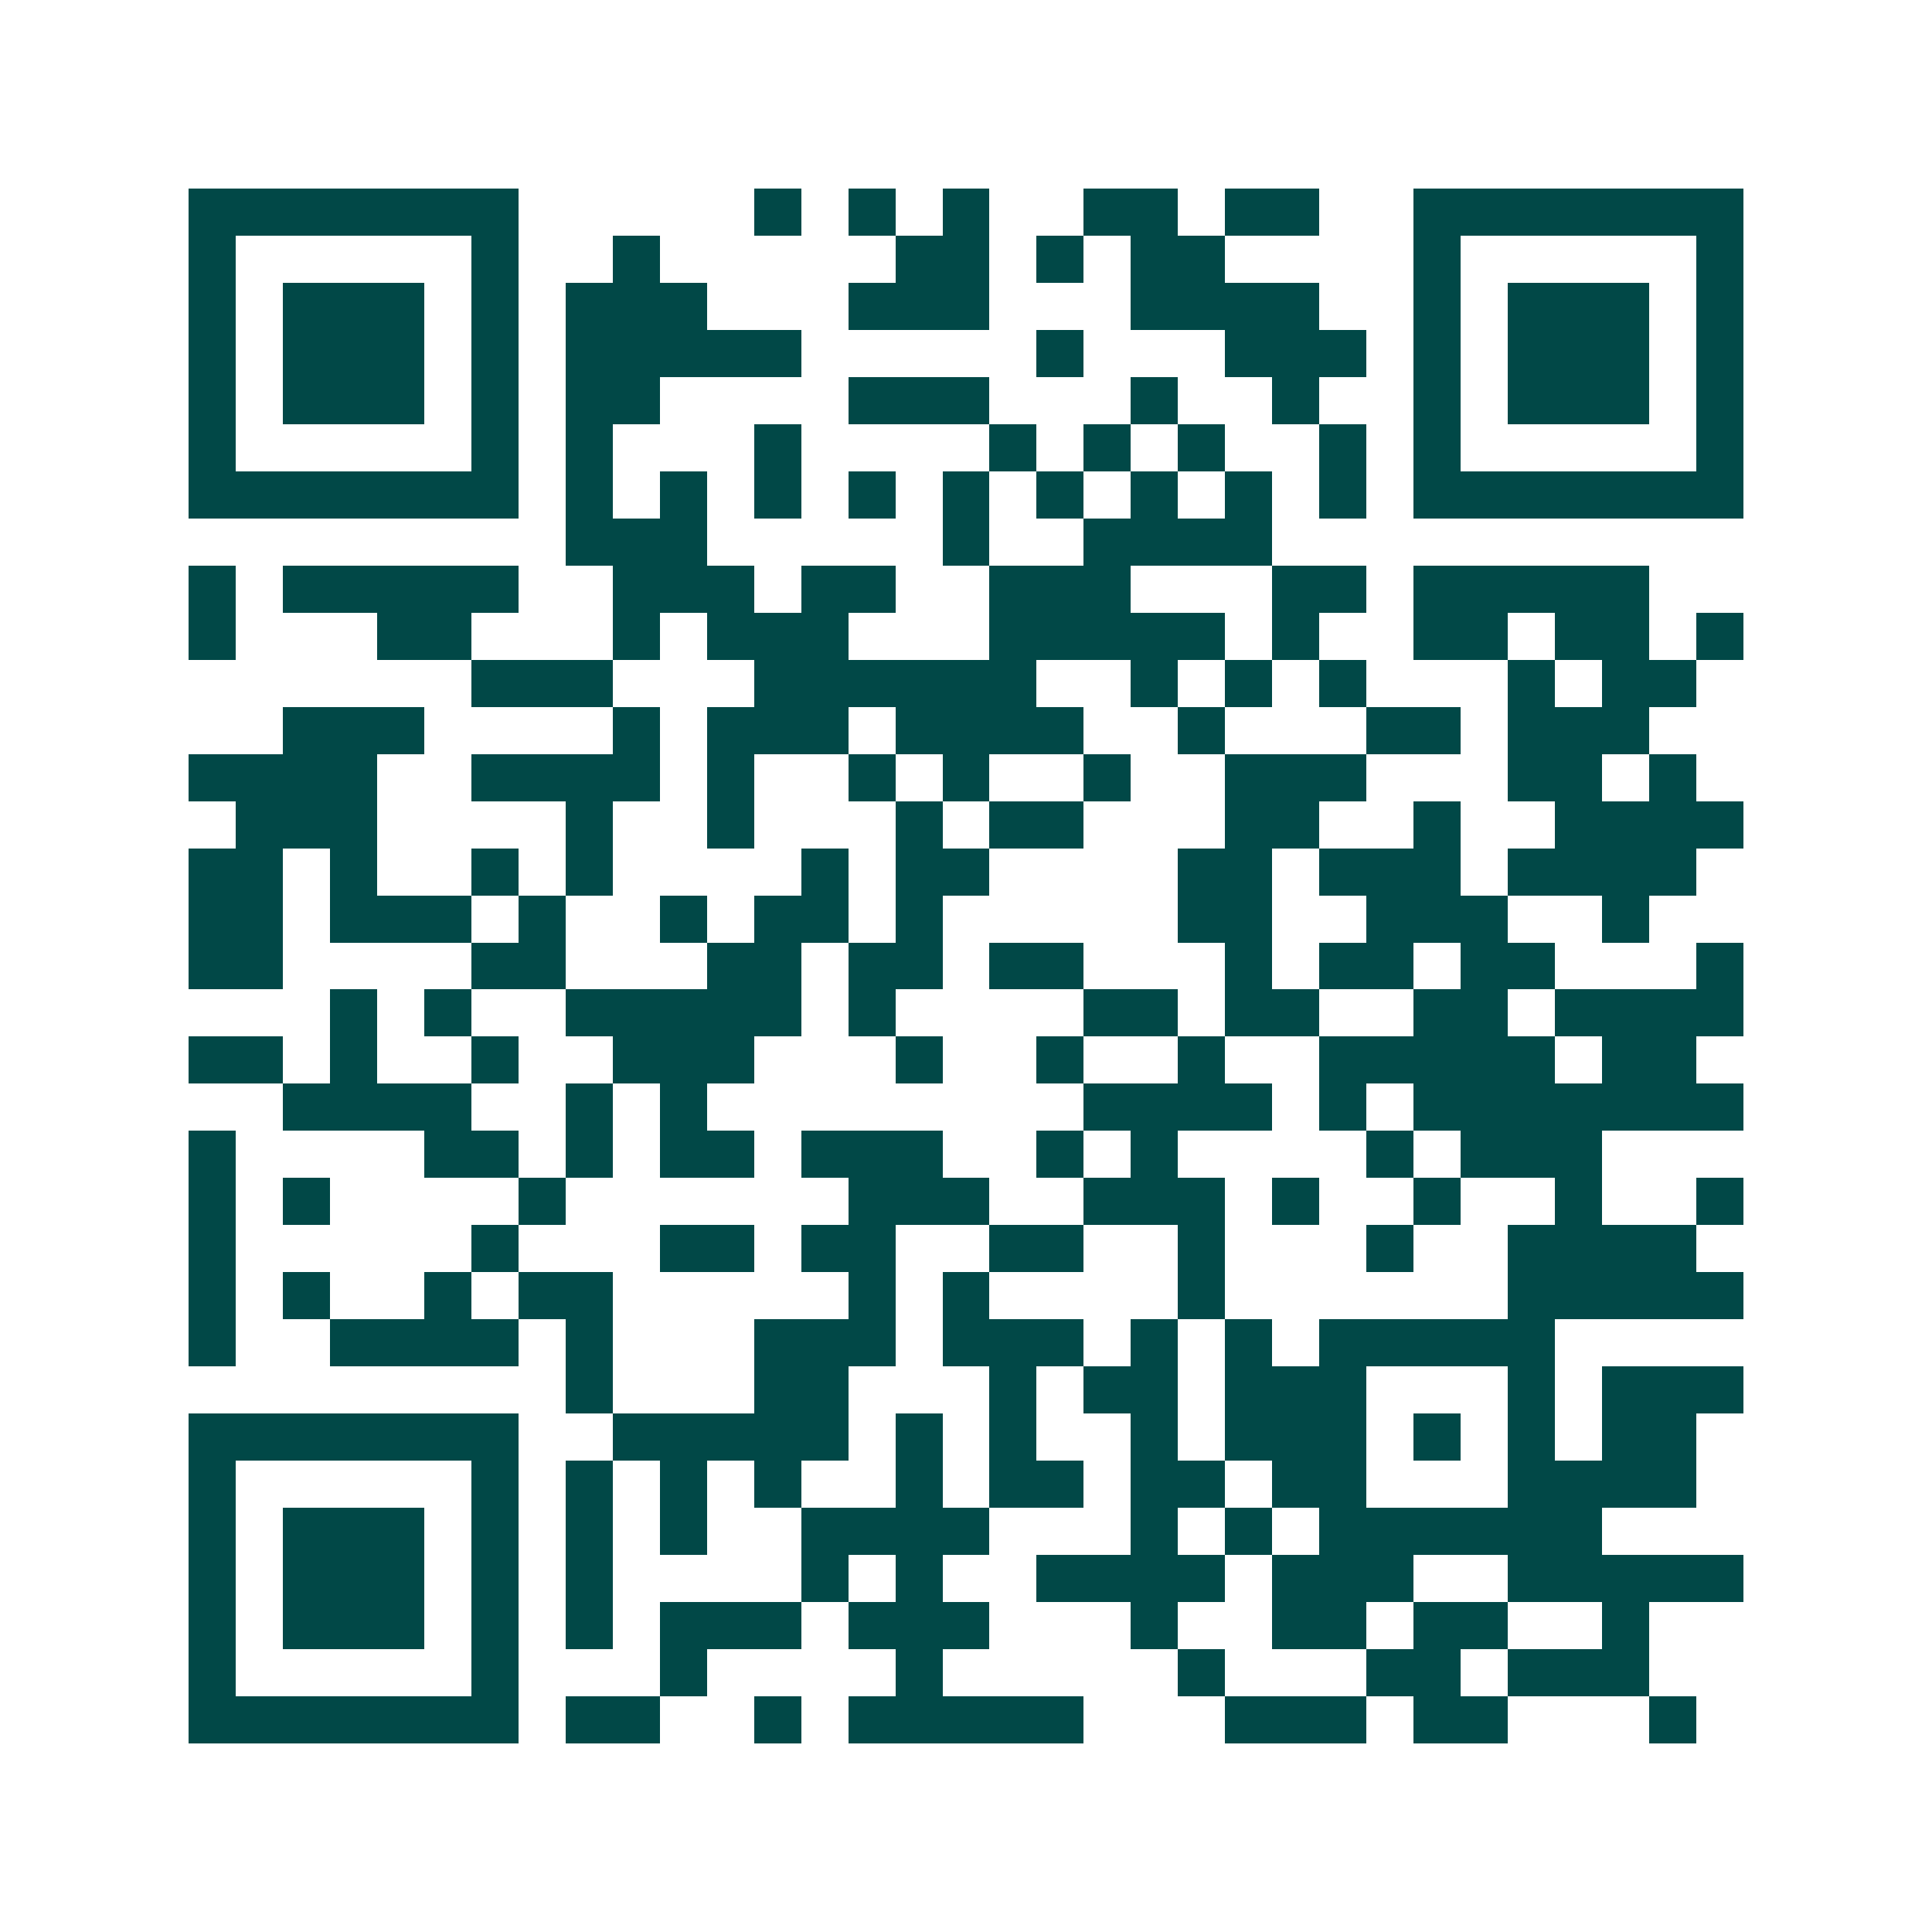 <svg xmlns="http://www.w3.org/2000/svg" width="200" height="200" viewBox="0 0 41 41" shape-rendering="crispEdges"><path fill="#ffffff" d="M0 0h41v41H0z"/><path stroke="#014847" d="M4 4.5h7m5 0h1m1 0h1m1 0h1m2 0h2m1 0h2m2 0h7M4 5.5h1m5 0h1m2 0h1m5 0h2m1 0h1m1 0h2m4 0h1m5 0h1M4 6.5h1m1 0h3m1 0h1m1 0h3m3 0h3m3 0h4m2 0h1m1 0h3m1 0h1M4 7.5h1m1 0h3m1 0h1m1 0h5m5 0h1m3 0h3m1 0h1m1 0h3m1 0h1M4 8.5h1m1 0h3m1 0h1m1 0h2m4 0h3m3 0h1m2 0h1m2 0h1m1 0h3m1 0h1M4 9.5h1m5 0h1m1 0h1m3 0h1m4 0h1m1 0h1m1 0h1m2 0h1m1 0h1m5 0h1M4 10.5h7m1 0h1m1 0h1m1 0h1m1 0h1m1 0h1m1 0h1m1 0h1m1 0h1m1 0h1m1 0h7M12 11.5h3m5 0h1m2 0h4M4 12.5h1m1 0h5m2 0h3m1 0h2m2 0h3m3 0h2m1 0h5M4 13.5h1m3 0h2m3 0h1m1 0h3m3 0h5m1 0h1m2 0h2m1 0h2m1 0h1M10 14.5h3m3 0h6m2 0h1m1 0h1m1 0h1m3 0h1m1 0h2M6 15.5h3m4 0h1m1 0h3m1 0h4m2 0h1m3 0h2m1 0h3M4 16.5h4m2 0h4m1 0h1m2 0h1m1 0h1m2 0h1m2 0h3m3 0h2m1 0h1M5 17.5h3m4 0h1m2 0h1m3 0h1m1 0h2m3 0h2m2 0h1m2 0h4M4 18.5h2m1 0h1m2 0h1m1 0h1m4 0h1m1 0h2m4 0h2m1 0h3m1 0h4M4 19.5h2m1 0h3m1 0h1m2 0h1m1 0h2m1 0h1m5 0h2m2 0h3m2 0h1M4 20.5h2m4 0h2m3 0h2m1 0h2m1 0h2m3 0h1m1 0h2m1 0h2m3 0h1M7 21.5h1m1 0h1m2 0h5m1 0h1m4 0h2m1 0h2m2 0h2m1 0h4M4 22.5h2m1 0h1m2 0h1m2 0h3m3 0h1m2 0h1m2 0h1m2 0h5m1 0h2M6 23.5h4m2 0h1m1 0h1m8 0h4m1 0h1m1 0h7M4 24.5h1m4 0h2m1 0h1m1 0h2m1 0h3m2 0h1m1 0h1m4 0h1m1 0h3M4 25.5h1m1 0h1m4 0h1m6 0h3m2 0h3m1 0h1m2 0h1m2 0h1m2 0h1M4 26.5h1m5 0h1m3 0h2m1 0h2m2 0h2m2 0h1m3 0h1m2 0h4M4 27.5h1m1 0h1m2 0h1m1 0h2m5 0h1m1 0h1m4 0h1m6 0h5M4 28.5h1m2 0h4m1 0h1m3 0h3m1 0h3m1 0h1m1 0h1m1 0h5M12 29.5h1m3 0h2m3 0h1m1 0h2m1 0h3m3 0h1m1 0h3M4 30.5h7m2 0h5m1 0h1m1 0h1m2 0h1m1 0h3m1 0h1m1 0h1m1 0h2M4 31.5h1m5 0h1m1 0h1m1 0h1m1 0h1m2 0h1m1 0h2m1 0h2m1 0h2m3 0h4M4 32.5h1m1 0h3m1 0h1m1 0h1m1 0h1m2 0h4m3 0h1m1 0h1m1 0h6M4 33.5h1m1 0h3m1 0h1m1 0h1m4 0h1m1 0h1m2 0h4m1 0h3m2 0h5M4 34.5h1m1 0h3m1 0h1m1 0h1m1 0h3m1 0h3m3 0h1m2 0h2m1 0h2m2 0h1M4 35.5h1m5 0h1m3 0h1m4 0h1m5 0h1m3 0h2m1 0h3M4 36.5h7m1 0h2m2 0h1m1 0h5m3 0h3m1 0h2m3 0h1"/></svg>
